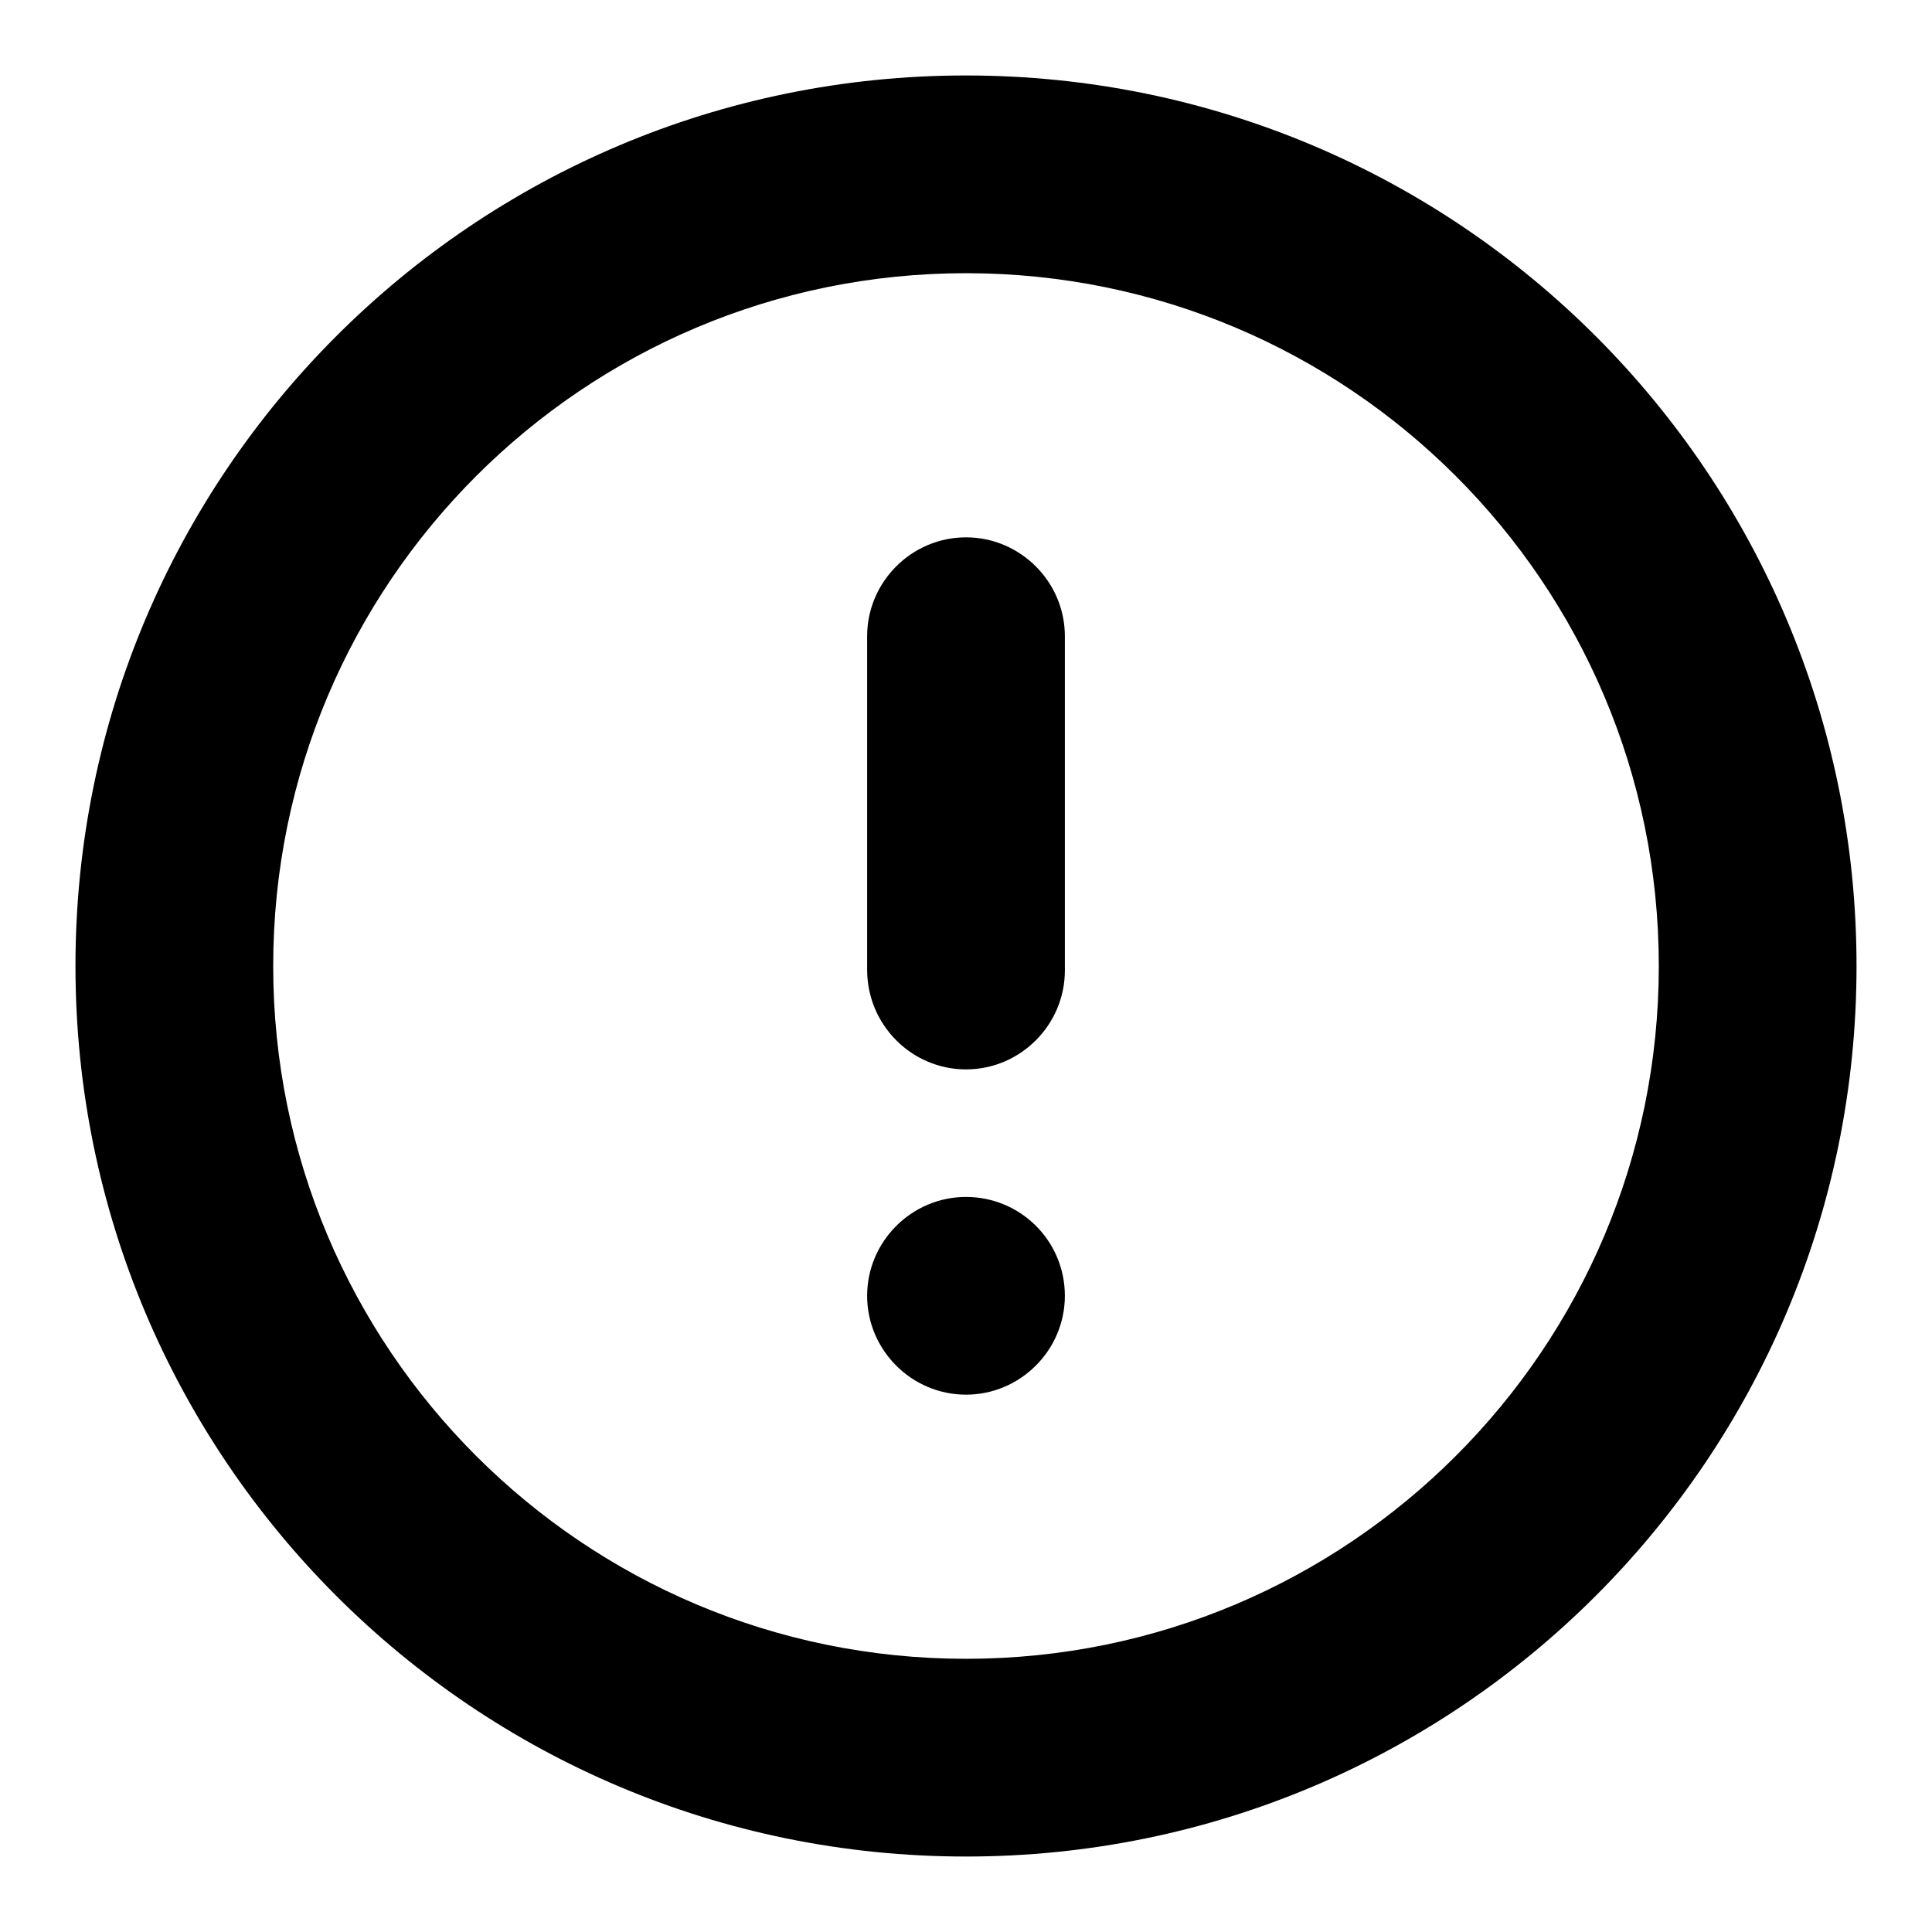 <?xml version="1.0" encoding="utf-8"?>
<!-- Svg Vector Icons : http://www.onlinewebfonts.com/icon -->
<!DOCTYPE svg PUBLIC "-//W3C//DTD SVG 1.1//EN" "http://www.w3.org/Graphics/SVG/1.1/DTD/svg11.dtd">
<svg version="1.1" xmlns="http://www.w3.org/2000/svg" xmlns:xlink="http://www.w3.org/1999/xlink" x="0px" y="0px" viewBox="0 0 256 256" enable-background="new 0 0 256 256" xml:space="preserve">
<g><g><path fill="#000000" d="M128,141.7c7.2,0,13.1-5.9,13.1-13.1V84.3c0-7.2-5.9-13.1-13.1-13.1c-7.2,0-13.1,5.9-13.1,13.1v44.2C114.9,135.8,120.8,141.7,128,141.7z M128,184.8c7.2,0,13.1-5.9,13.1-13.1c0-7.3-5.9-13.1-13.1-13.1c-7.2,0-13.1,5.9-13.1,13.1S120.8,184.8,128,184.8z M246,128c0-65.2-52.8-118-118-118C62.8,10,10,62.8,10,128c0,65.2,52.8,118,118,118C193.2,246,246,193.2,246,128z M36.2,128c0-50.7,41.1-91.8,91.8-91.8c50.7,0,91.8,41.1,91.8,91.8c0,50.7-41.1,91.8-91.8,91.8C77.3,219.8,36.2,178.7,36.2,128z"/></g></g>
</svg>